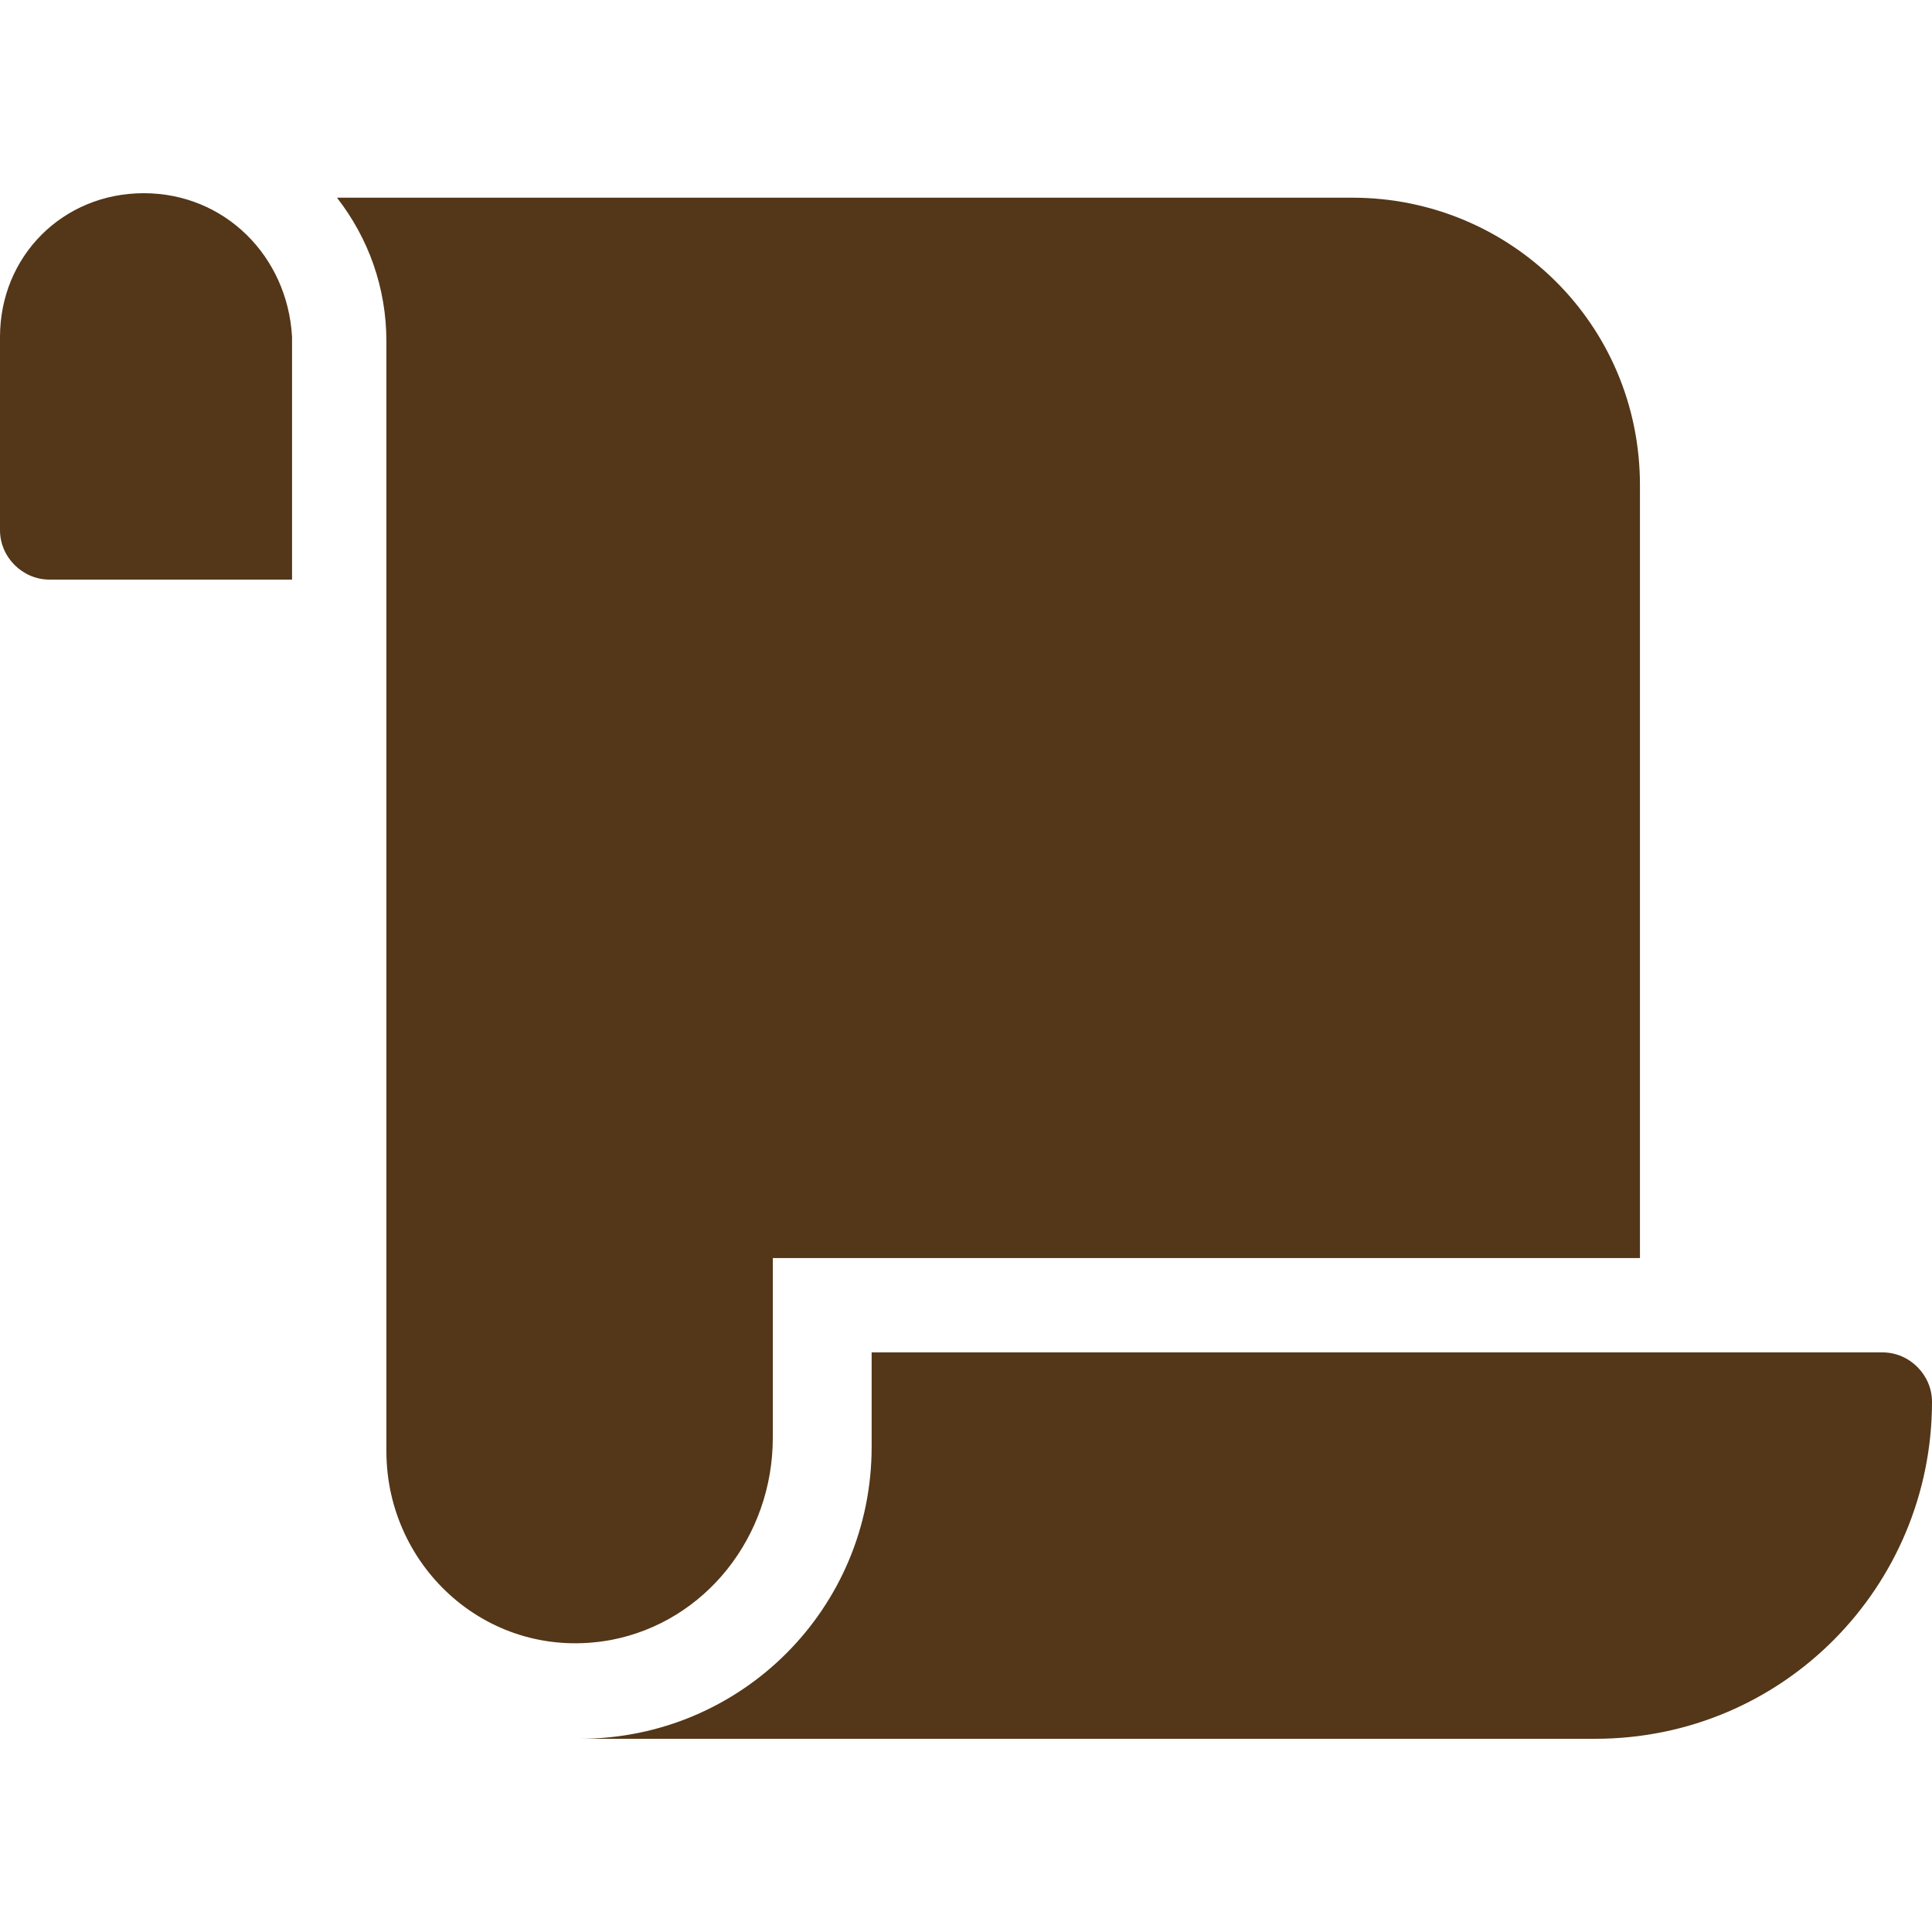 <?xml version="1.0" encoding="utf-8"?>
<!-- Generator: Adobe Illustrator 24.1.2, SVG Export Plug-In . SVG Version: 6.00 Build 0)  -->
<svg version="1.1" id="レイヤー_1" xmlns="http://www.w3.org/2000/svg" xmlns:xlink="http://www.w3.org/1999/xlink" x="0px"
	 y="0px" viewBox="0 0 43 43" style="enable-background:new 0 0 43 43;" xml:space="preserve">
<style type="text/css">
	.st0{fill:#543618;}
</style>
<g id="ji">
</g>
<path class="st0" d="M3.2,4.3C1.4,4.3,0,5.7,0,7.5v4.3c0,0.6,0.5,1.1,1.1,1.1h5.4V7.5C6.4,5.7,5,4.3,3.2,4.3z M17.2,32V28h19.3V10.8
	c0-3.6-2.9-6.4-6.4-6.4H7.5c0.7,0.9,1.1,2,1.1,3.2v24.7c0,2.6,2.3,4.7,5,4.2C15.7,36.1,17.2,34.2,17.2,32z M19.4,30.1v2.1
	c0,3.6-2.9,6.5-6.5,6.5h22.6c4.2,0,7.5-3.4,7.5-7.5c0-0.6-0.5-1.1-1.1-1.1H19.4z"/>
</svg>
